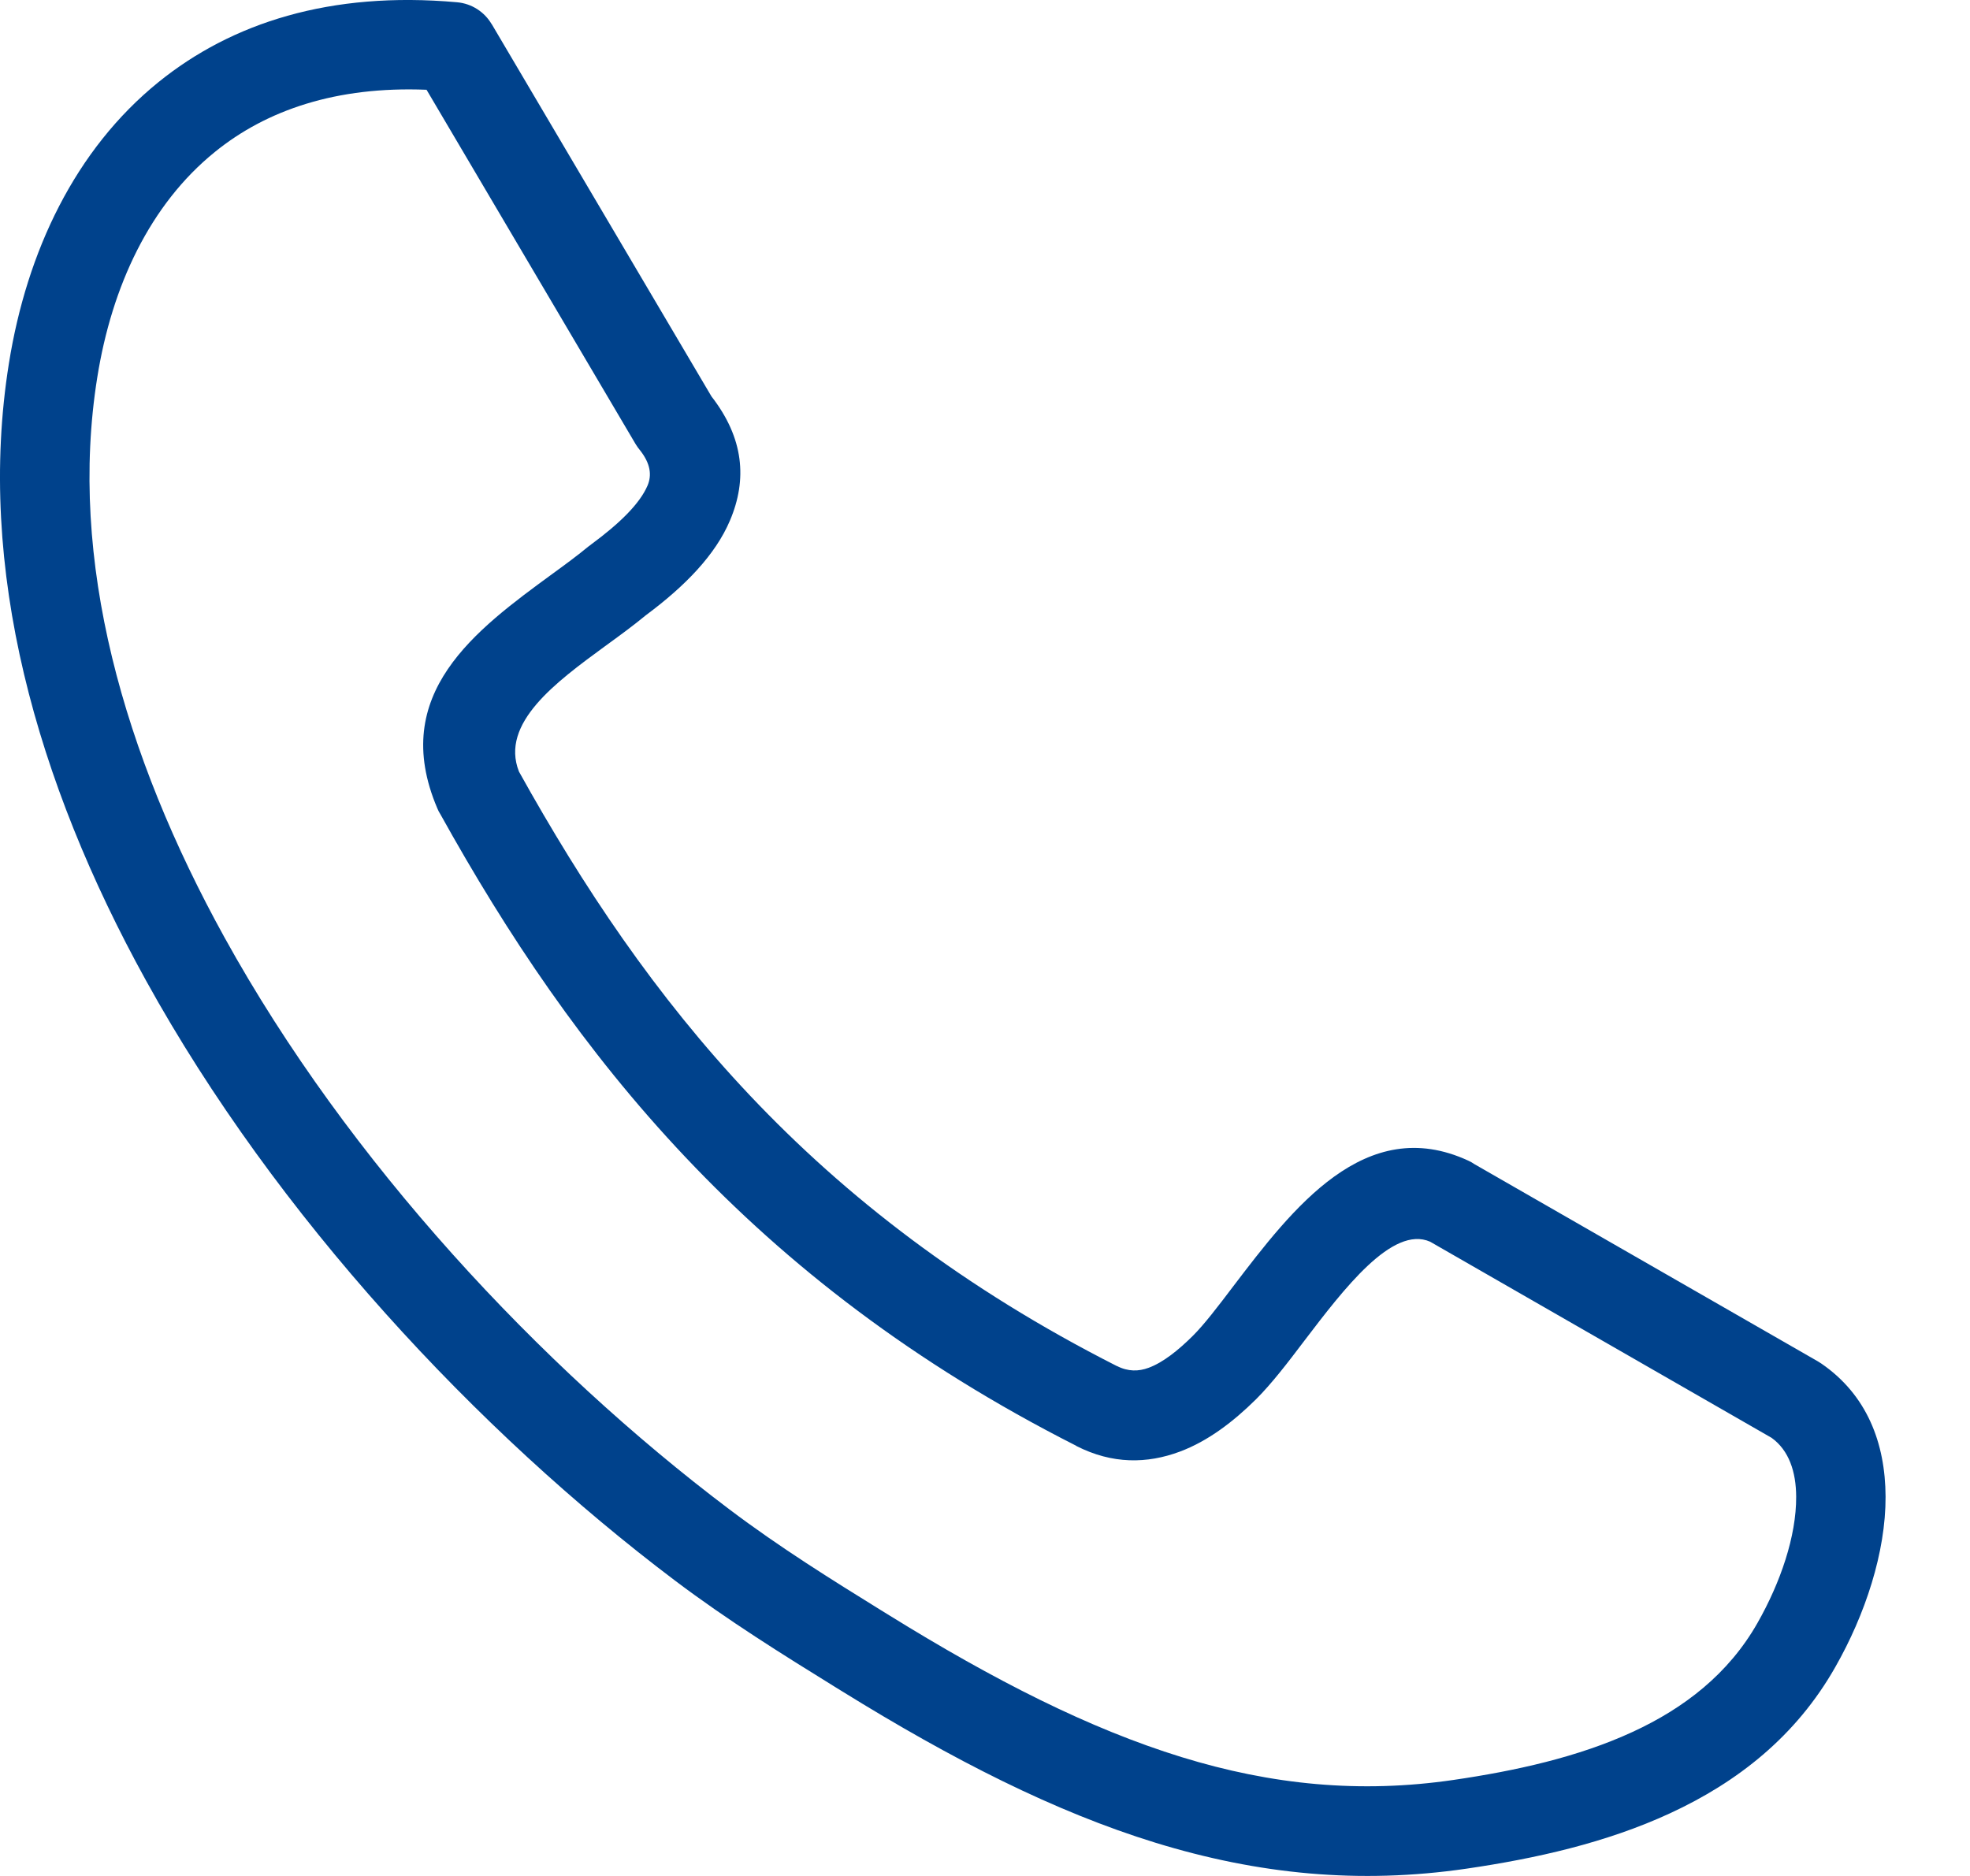 <svg width="21" height="20" viewBox="0 0 21 20" fill="#00428c" xmlns="http://www.w3.org/2000/svg"><path d="M5.532 8.226C6.209 9.444 6.988 10.615 7.998 11.683C9.013 12.756 10.27 13.734 11.904 14.563L11.905 14.564L11.906 14.563C12.025 14.624 12.138 14.622 12.245 14.582C12.399 14.525 12.56 14.396 12.716 14.241C12.835 14.123 12.985 13.927 13.146 13.714C13.776 12.887 14.553 11.866 15.652 12.374C15.675 12.384 15.697 12.397 15.717 12.411L19.377 14.513C19.39 14.521 19.403 14.529 19.415 14.537C19.9 14.87 20.098 15.383 20.1 15.957C20.102 16.55 19.883 17.213 19.564 17.773C19.145 18.512 18.52 19 17.804 19.331C17.122 19.647 16.365 19.815 15.634 19.922C14.491 20.089 13.413 19.983 12.315 19.645C11.244 19.315 10.16 18.764 8.978 18.032L8.892 17.979C8.348 17.642 7.763 17.279 7.193 16.849C5.089 15.261 2.945 12.969 1.556 10.453C0.386 8.335 -0.254 6.051 0.095 3.874C0.286 2.679 0.802 1.594 1.69 0.875C2.469 0.245 3.52 -0.097 4.871 0.024C5.031 0.038 5.165 0.129 5.24 0.256L5.241 0.256L7.584 4.226C7.929 4.67 7.968 5.111 7.781 5.55C7.627 5.913 7.308 6.245 6.885 6.559C6.757 6.665 6.606 6.776 6.45 6.889C5.927 7.272 5.329 7.71 5.532 8.226ZM7.307 12.337C6.227 11.195 5.404 9.958 4.694 8.68C4.681 8.66 4.67 8.639 4.661 8.616C4.142 7.396 5.073 6.715 5.886 6.12C6.025 6.019 6.158 5.921 6.279 5.821L6.28 5.821C6.287 5.815 6.294 5.81 6.302 5.804C6.603 5.582 6.82 5.371 6.903 5.176C6.95 5.065 6.933 4.943 6.827 4.806C6.809 4.785 6.792 4.761 6.777 4.737L4.547 0.957C3.587 0.918 2.842 1.173 2.292 1.619C1.598 2.18 1.192 3.051 1.037 4.023C0.725 5.969 1.317 8.046 2.393 9.994C3.714 12.386 5.759 14.57 7.769 16.087C8.321 16.504 8.877 16.848 9.393 17.168L9.479 17.221C10.595 17.912 11.609 18.429 12.596 18.733C13.557 19.029 14.499 19.122 15.496 18.976C16.152 18.88 16.823 18.733 17.404 18.464C17.953 18.211 18.427 17.845 18.735 17.302C18.98 16.871 19.149 16.378 19.147 15.957C19.146 15.691 19.07 15.462 18.885 15.329L15.245 13.238C14.843 13.061 14.325 13.742 13.905 14.293C13.725 14.531 13.557 14.75 13.389 14.918C13.147 15.157 12.879 15.363 12.577 15.476C12.228 15.606 11.858 15.612 11.472 15.415L11.473 15.414C9.736 14.534 8.395 13.488 7.307 12.337Z"/></svg>